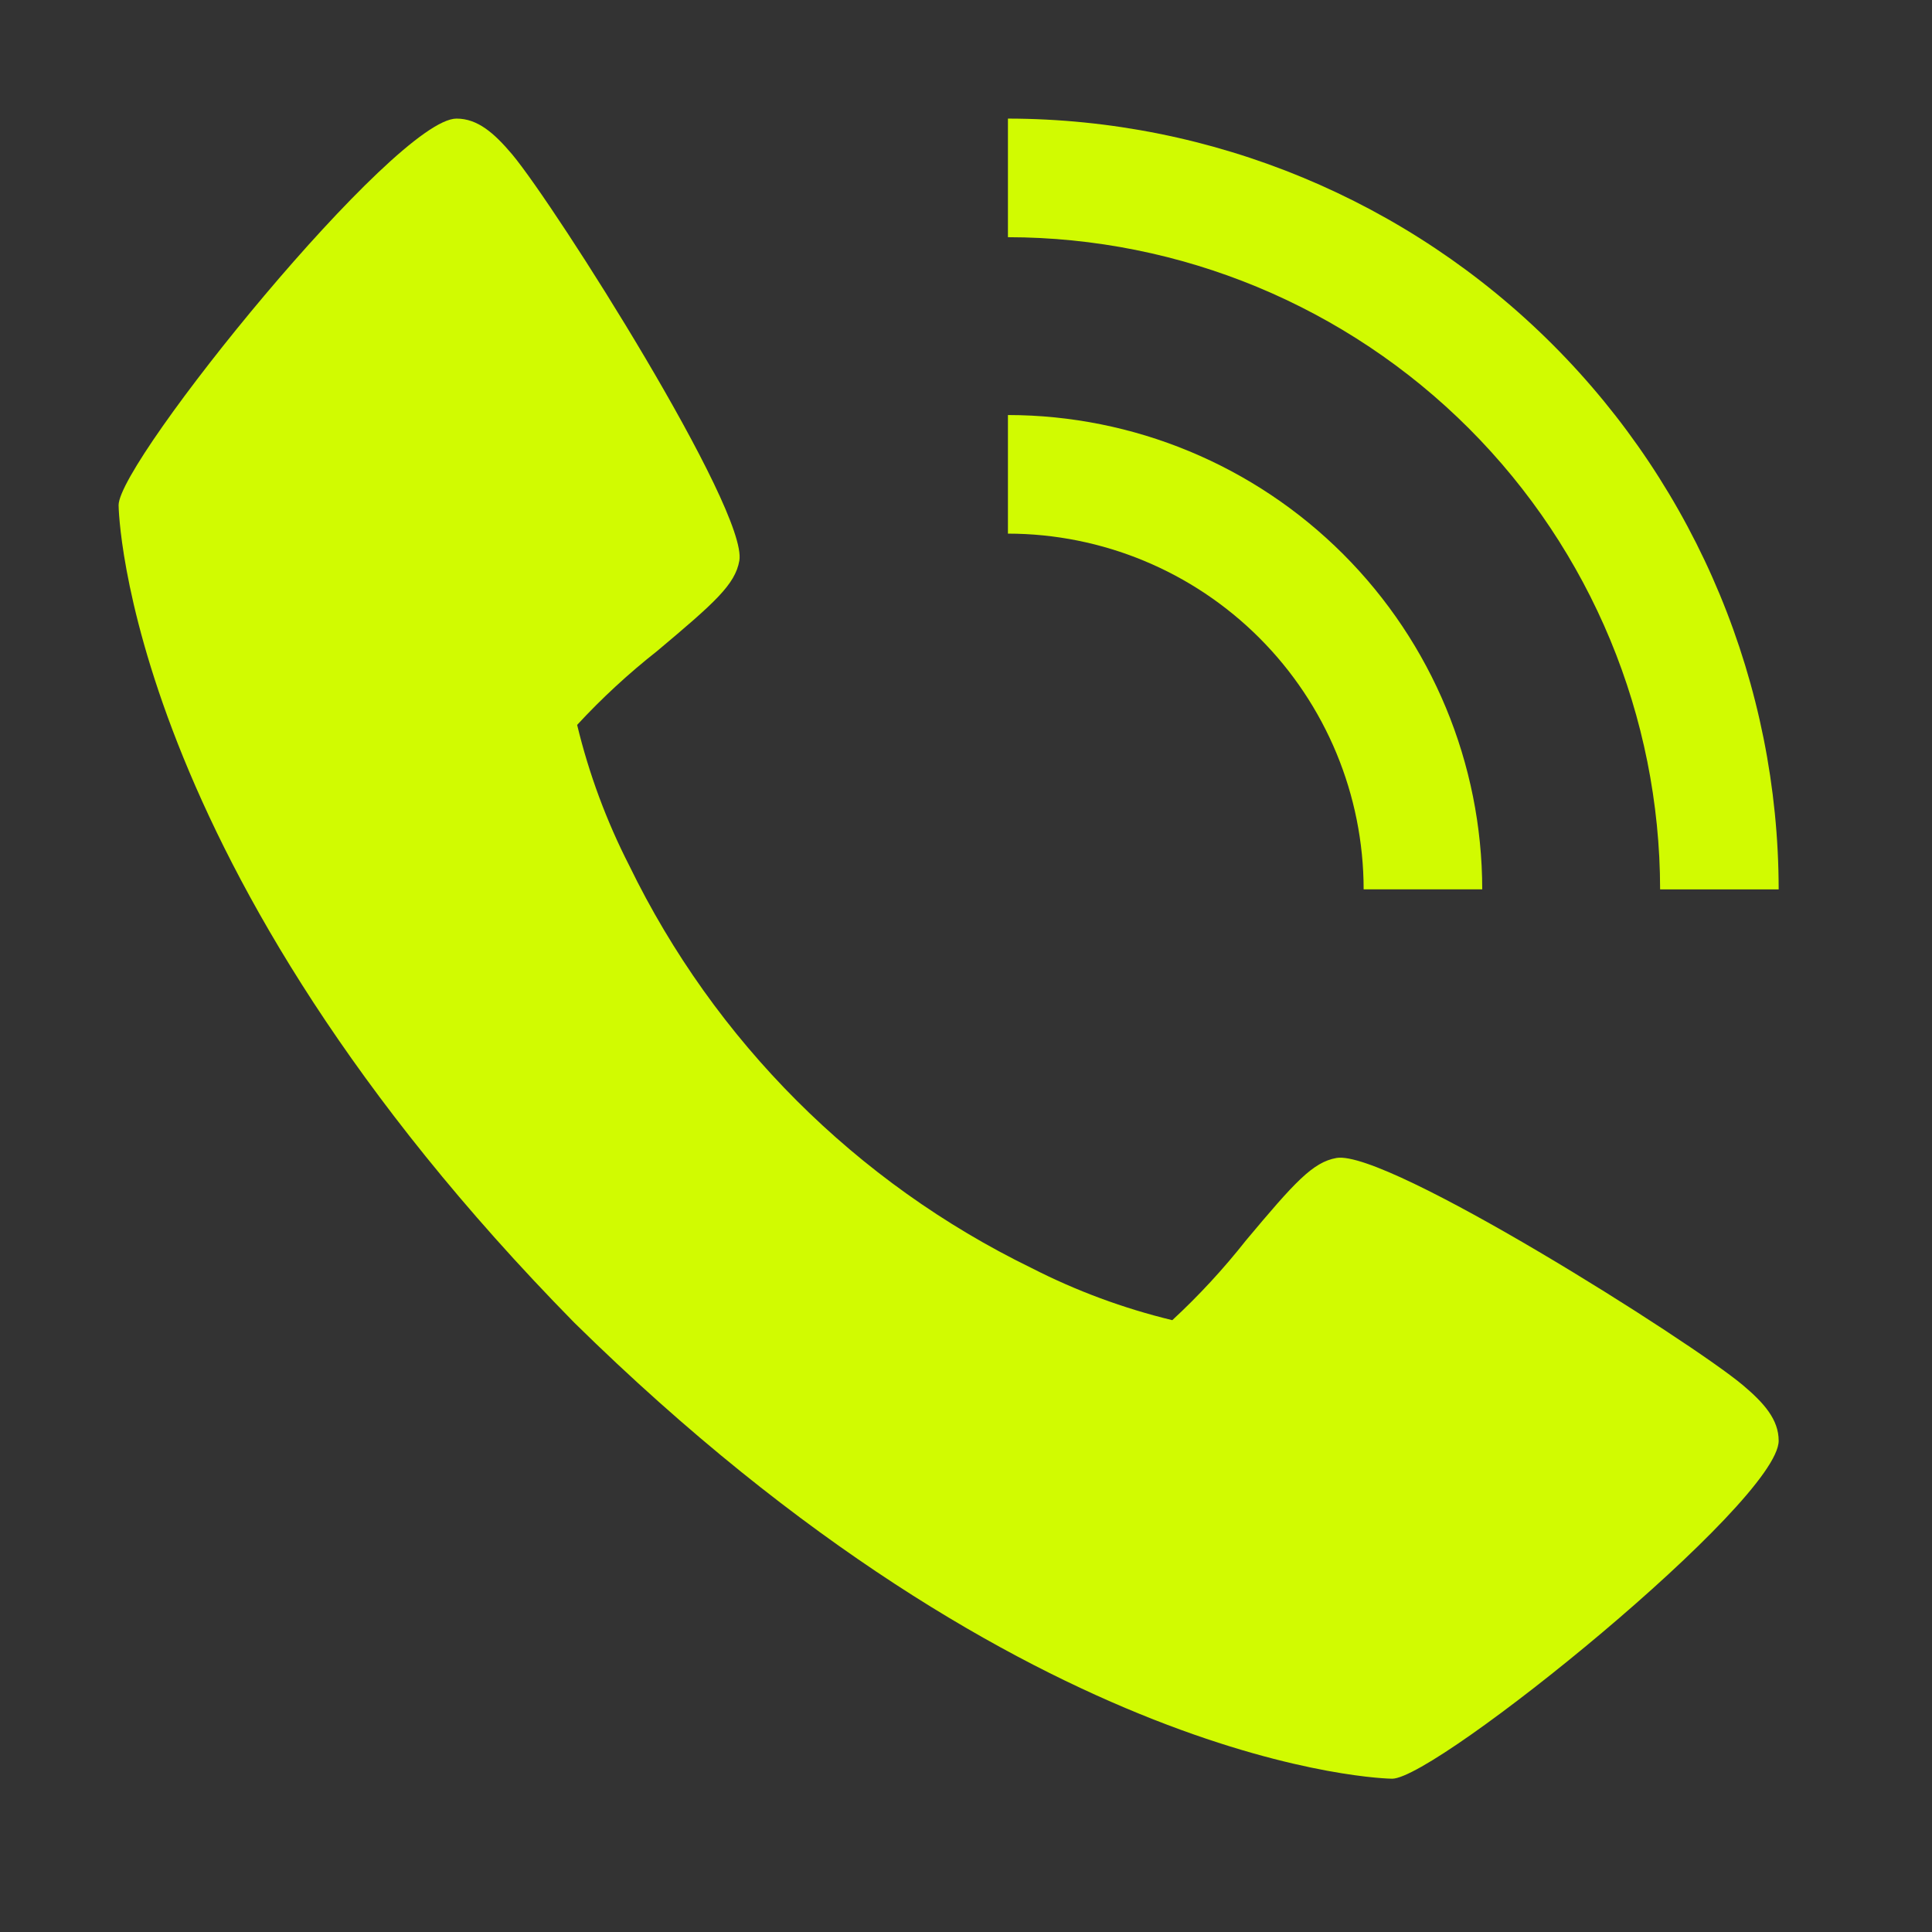 <svg width="44" height="44" viewBox="0 0 44 44" fill="none" xmlns="http://www.w3.org/2000/svg">
<rect x="0" y="0" width="44" height="44" fill="#333333" stroke="none"/>
<path d="M39.689 31.543C38.509 30.553 31.587 26.171 30.437 26.372C29.897 26.468 29.483 26.928 28.378 28.247C27.866 28.896 27.305 29.505 26.698 30.066C25.586 29.797 24.51 29.399 23.492 28.878C19.5 26.934 16.274 23.708 14.332 19.715C13.811 18.697 13.412 17.621 13.144 16.509C13.705 15.902 14.313 15.341 14.963 14.829C16.28 13.723 16.742 13.313 16.838 12.77C17.039 11.617 12.652 4.698 11.666 3.518C11.253 3.029 10.878 2.701 10.397 2.701C9.004 2.701 2.701 10.495 2.701 11.505C2.701 11.587 2.836 19.701 13.083 30.127C23.508 40.374 31.622 40.509 31.705 40.509C32.715 40.509 40.508 34.206 40.508 32.812C40.508 32.332 40.18 31.956 39.689 31.543Z" fill="#D1FB01"/>
<path d="M31.056 20.254H33.757C33.754 17.39 32.615 14.645 30.59 12.62C28.564 10.595 25.819 9.455 22.955 9.452V12.153C25.103 12.155 27.162 13.009 28.681 14.528C30.2 16.047 31.054 18.106 31.056 20.254Z" fill="#D1FB01"/>
<path d="M37.808 20.255H40.508C40.503 15.601 38.652 11.139 35.361 7.848C32.071 4.558 27.609 2.707 22.955 2.701V5.402C26.893 5.406 30.668 6.973 33.453 9.757C36.237 12.542 37.803 16.317 37.808 20.255Z" fill="#D1FB01"/>
</svg>
